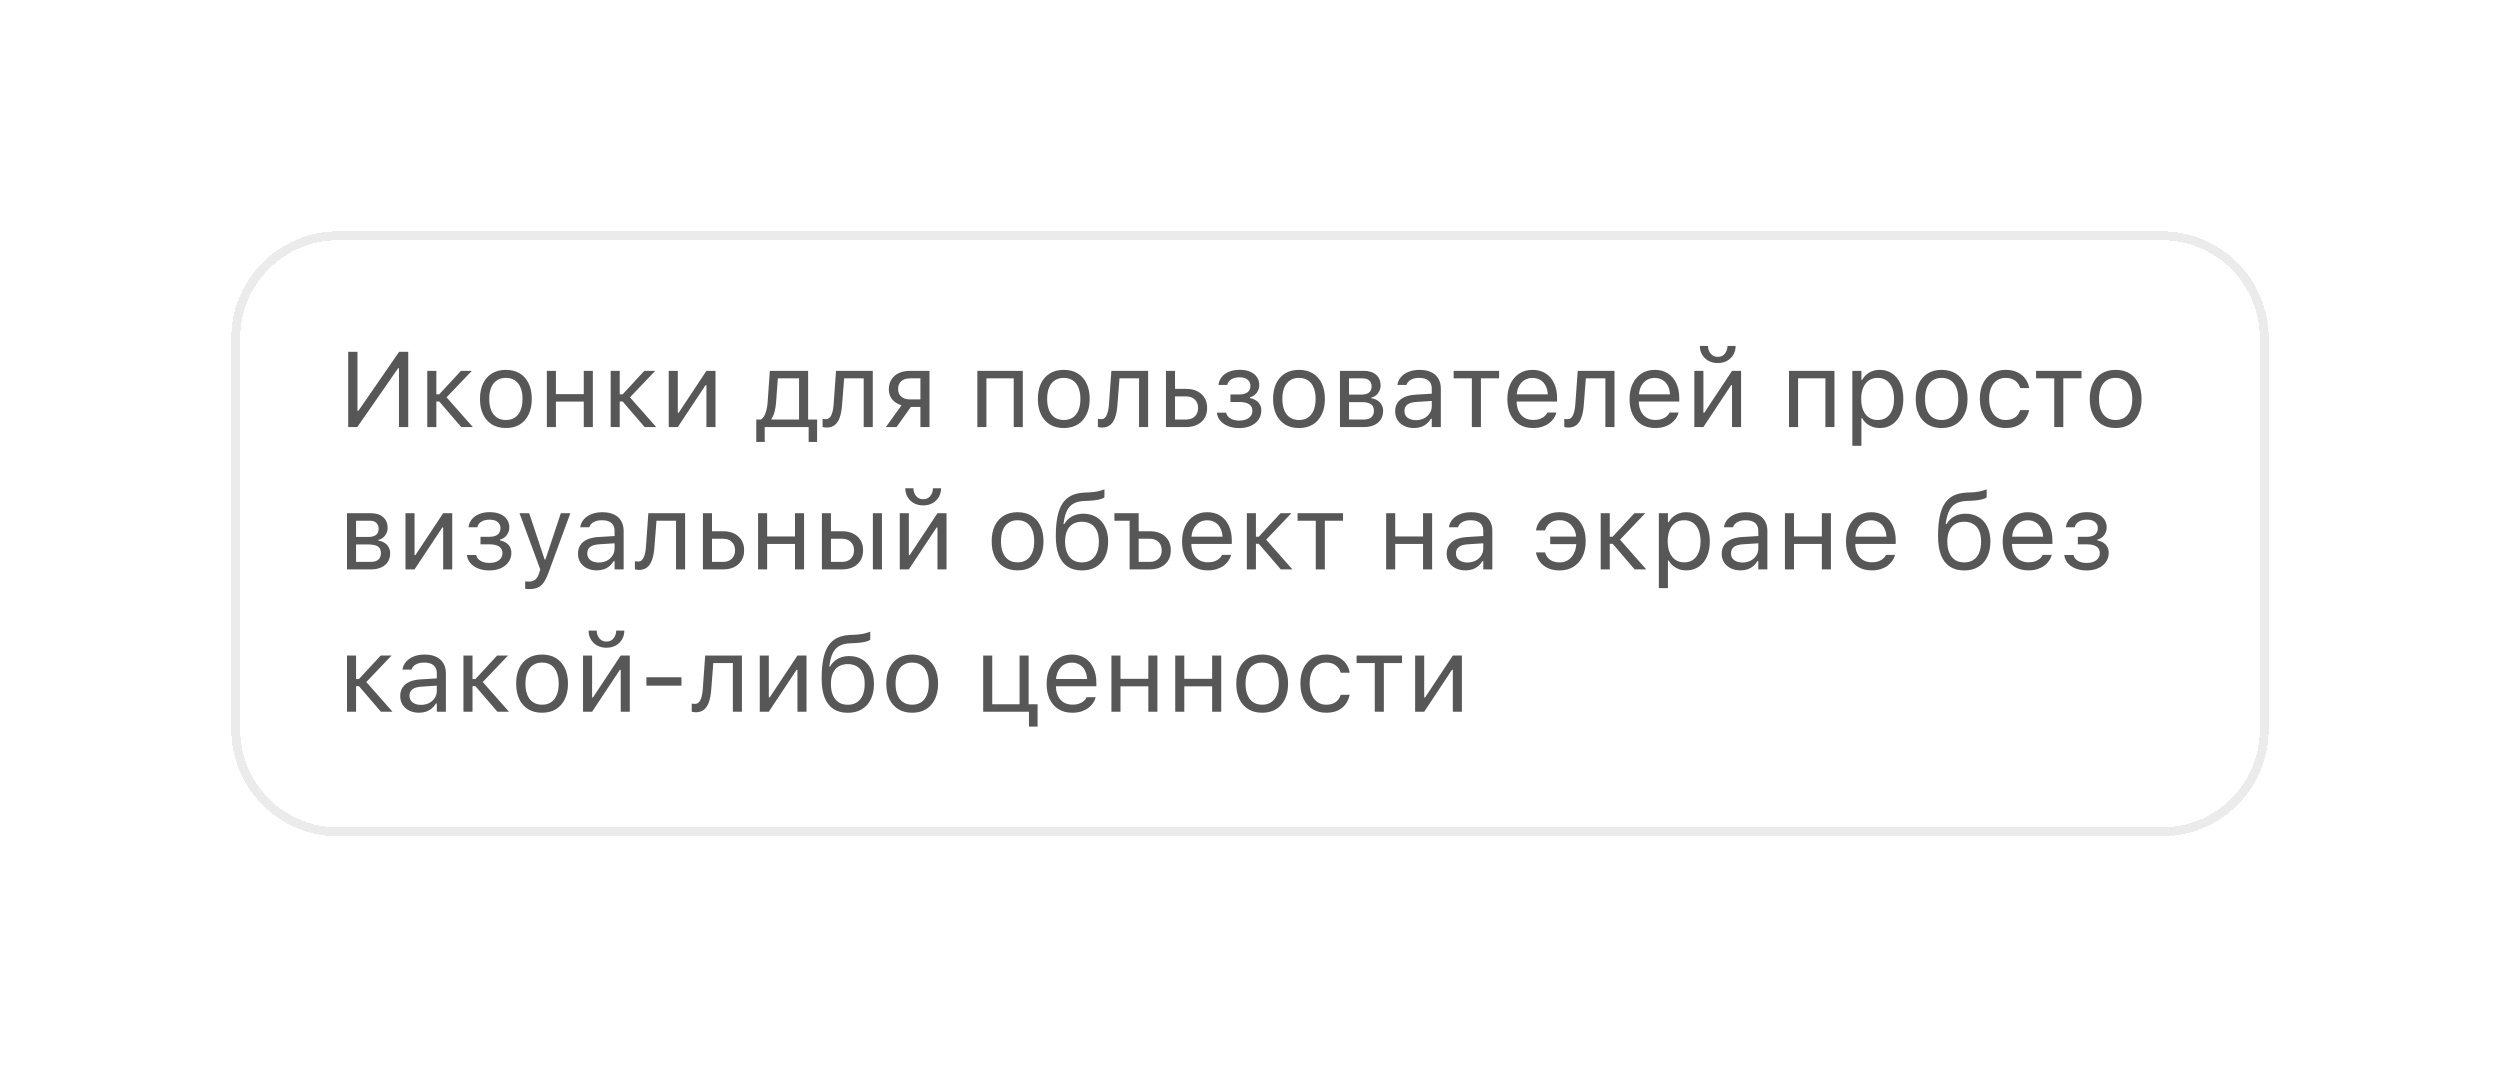 <?xml version="1.0" encoding="UTF-8"?> <svg xmlns="http://www.w3.org/2000/svg" width="281" height="120" viewBox="0 0 281 120" fill="none"><g filter="url(#filter0_d_1366_13874)"><path d="M26 34C26 27.373 31.373 22 38 22H243C249.627 22 255 27.373 255 34V78C255 84.627 249.627 90 243 90H38C31.373 90 26 84.627 26 78V34Z" fill="white" shape-rendering="crispEdges"></path><path d="M38 22.5H243C249.351 22.5 254.5 27.649 254.5 34V78C254.5 84.351 249.351 89.5 243 89.5H38C31.649 89.5 26.5 84.351 26.5 78V34C26.5 27.649 31.649 22.5 38 22.5Z" stroke="#EBEBEB" shape-rendering="crispEdges"></path><path d="M39.137 44V35.545H40.18V42.184H40.719L40.022 42.553L44.861 35.545H45.887V44H44.844V37.385H44.305L45.008 37.016L40.162 44H39.137ZM49.367 41.123H49.045V44H48.025V37.684H49.045V40.326H49.367L51.81 37.684H53.035L50.111 40.748V40.566L53.147 44H51.84L49.367 41.123ZM56.861 44.111C56.264 44.111 55.746 43.98 55.309 43.719C54.875 43.453 54.539 43.076 54.301 42.588C54.066 42.1 53.949 41.52 53.949 40.848V40.836C53.949 40.16 54.066 39.578 54.301 39.09C54.539 38.602 54.875 38.227 55.309 37.965C55.746 37.703 56.264 37.572 56.861 37.572C57.463 37.572 57.98 37.703 58.414 37.965C58.848 38.227 59.182 38.602 59.416 39.09C59.654 39.578 59.773 40.16 59.773 40.836V40.848C59.773 41.52 59.654 42.1 59.416 42.588C59.182 43.076 58.848 43.453 58.414 43.719C57.98 43.98 57.463 44.111 56.861 44.111ZM56.861 43.209C57.26 43.209 57.598 43.115 57.875 42.928C58.152 42.74 58.363 42.471 58.508 42.119C58.656 41.768 58.73 41.344 58.73 40.848V40.836C58.73 40.336 58.656 39.91 58.508 39.559C58.363 39.207 58.152 38.94 57.875 38.756C57.598 38.568 57.26 38.475 56.861 38.475C56.463 38.475 56.125 38.568 55.848 38.756C55.57 38.94 55.357 39.207 55.209 39.559C55.065 39.91 54.992 40.336 54.992 40.836V40.848C54.992 41.344 55.065 41.768 55.209 42.119C55.357 42.471 55.57 42.74 55.848 42.928C56.125 43.115 56.463 43.209 56.861 43.209ZM65.615 44V41.141H62.486V44H61.467V37.684H62.486V40.297H65.615V37.684H66.635V44H65.615ZM69.981 41.123H69.658V44H68.639V37.684H69.658V40.326H69.981L72.424 37.684H73.648L70.725 40.748V40.566L73.76 44H72.453L69.981 41.123ZM75.166 44V37.684H76.186V42.395H76.725L76.033 42.77L79.402 37.684H80.422V44H79.402V39.289H78.863L79.555 38.914L76.186 44H75.166ZM85.953 45.67H85.004V43.156H85.531C85.762 43.004 85.938 42.748 86.059 42.389C86.18 42.025 86.254 41.631 86.281 41.205L86.527 37.684H90.834V43.156H91.842V45.67H90.893V44H85.953V45.67ZM89.814 43.156V38.527H87.43L87.231 41.228C87.203 41.611 87.147 41.965 87.061 42.289C86.975 42.609 86.857 42.867 86.709 43.062V43.156H89.814ZM94.648 41.527C94.606 42.105 94.514 42.582 94.373 42.957C94.236 43.332 94.047 43.609 93.805 43.789C93.566 43.969 93.272 44.059 92.92 44.059C92.811 44.059 92.717 44.051 92.639 44.035C92.561 44.023 92.5 44.01 92.457 43.994V43.074C92.484 43.082 92.533 43.092 92.603 43.103C92.674 43.111 92.746 43.115 92.82 43.115C93.016 43.115 93.174 43.041 93.295 42.893C93.416 42.744 93.508 42.545 93.57 42.295C93.637 42.041 93.68 41.758 93.699 41.445L93.969 37.684H98.1V44H97.08V38.527H94.883L94.648 41.527ZM103.455 44V41.738H102.383L100.771 44H99.57L101.334 41.551C100.889 41.426 100.539 41.207 100.285 40.895C100.031 40.582 99.904 40.211 99.904 39.781V39.77C99.904 39.336 100.002 38.965 100.197 38.656C100.393 38.344 100.668 38.103 101.023 37.935C101.379 37.768 101.797 37.684 102.277 37.684H104.475V44H103.455ZM102.277 40.895H103.455V38.527H102.277C101.863 38.527 101.537 38.635 101.299 38.85C101.064 39.065 100.947 39.363 100.947 39.746V39.758C100.947 40.09 101.064 40.363 101.299 40.578C101.537 40.789 101.863 40.895 102.277 40.895ZM109.854 44V37.684H114.963V44H113.943V38.527H110.873V44H109.854ZM119.568 44.111C118.971 44.111 118.453 43.98 118.016 43.719C117.582 43.453 117.246 43.076 117.008 42.588C116.773 42.1 116.656 41.52 116.656 40.848V40.836C116.656 40.16 116.773 39.578 117.008 39.09C117.246 38.602 117.582 38.227 118.016 37.965C118.453 37.703 118.971 37.572 119.568 37.572C120.17 37.572 120.688 37.703 121.121 37.965C121.555 38.227 121.889 38.602 122.123 39.09C122.361 39.578 122.48 40.16 122.48 40.836V40.848C122.48 41.52 122.361 42.1 122.123 42.588C121.889 43.076 121.555 43.453 121.121 43.719C120.688 43.98 120.17 44.111 119.568 44.111ZM119.568 43.209C119.967 43.209 120.305 43.115 120.582 42.928C120.859 42.74 121.07 42.471 121.215 42.119C121.363 41.768 121.438 41.344 121.438 40.848V40.836C121.438 40.336 121.363 39.91 121.215 39.559C121.07 39.207 120.859 38.94 120.582 38.756C120.305 38.568 119.967 38.475 119.568 38.475C119.17 38.475 118.832 38.568 118.555 38.756C118.277 38.94 118.064 39.207 117.916 39.559C117.771 39.91 117.699 40.336 117.699 40.836V40.848C117.699 41.344 117.771 41.768 117.916 42.119C118.064 42.471 118.277 42.74 118.555 42.928C118.832 43.115 119.17 43.209 119.568 43.209ZM125.598 41.527C125.555 42.105 125.463 42.582 125.322 42.957C125.186 43.332 124.996 43.609 124.754 43.789C124.516 43.969 124.221 44.059 123.869 44.059C123.76 44.059 123.666 44.051 123.588 44.035C123.51 44.023 123.449 44.01 123.406 43.994V43.074C123.434 43.082 123.482 43.092 123.553 43.103C123.623 43.111 123.695 43.115 123.77 43.115C123.965 43.115 124.123 43.041 124.244 42.893C124.365 42.744 124.457 42.545 124.52 42.295C124.586 42.041 124.629 41.758 124.648 41.445L124.918 37.684H129.049V44H128.029V38.527H125.832L125.598 41.527ZM131.053 44V37.684H132.072V39.711H133.309C134.031 39.711 134.607 39.904 135.037 40.291C135.467 40.678 135.682 41.197 135.682 41.85V41.861C135.682 42.514 135.467 43.033 135.037 43.42C134.607 43.807 134.031 44 133.309 44H131.053ZM133.309 40.555H132.072V43.156H133.309C133.727 43.156 134.057 43.039 134.299 42.805C134.541 42.566 134.662 42.252 134.662 41.861V41.85C134.662 41.455 134.539 41.141 134.293 40.906C134.051 40.672 133.723 40.555 133.309 40.555ZM139.285 44.117C138.836 44.117 138.43 44.047 138.066 43.906C137.707 43.766 137.414 43.57 137.188 43.32C136.961 43.066 136.826 42.77 136.783 42.43L136.777 42.383H137.814L137.826 42.43C137.893 42.688 138.057 42.893 138.318 43.045C138.58 43.197 138.902 43.273 139.285 43.273C139.75 43.273 140.113 43.172 140.375 42.969C140.637 42.766 140.768 42.508 140.768 42.195V42.184C140.768 41.84 140.641 41.588 140.387 41.428C140.137 41.264 139.77 41.182 139.285 41.182H138.301V40.338H139.285C139.691 40.338 140.002 40.258 140.217 40.098C140.436 39.934 140.545 39.688 140.545 39.359V39.348C140.545 39.078 140.441 38.855 140.234 38.68C140.031 38.5 139.727 38.41 139.32 38.41C138.961 38.41 138.656 38.484 138.406 38.633C138.156 38.781 138.006 38.982 137.955 39.236L137.949 39.266H136.953L136.959 39.225C137.01 38.885 137.139 38.592 137.346 38.346C137.557 38.096 137.83 37.904 138.166 37.772C138.506 37.635 138.891 37.566 139.32 37.566C139.793 37.566 140.193 37.639 140.521 37.783C140.854 37.928 141.105 38.129 141.277 38.387C141.453 38.641 141.541 38.935 141.541 39.272V39.283C141.541 39.603 141.445 39.893 141.254 40.15C141.062 40.408 140.811 40.574 140.498 40.648V40.742C140.775 40.801 141.008 40.895 141.195 41.023C141.387 41.152 141.529 41.31 141.623 41.498C141.721 41.685 141.77 41.897 141.77 42.131V42.143C141.77 42.533 141.664 42.877 141.453 43.174C141.246 43.471 140.955 43.703 140.58 43.871C140.209 44.035 139.777 44.117 139.285 44.117ZM146.006 44.111C145.408 44.111 144.891 43.98 144.453 43.719C144.02 43.453 143.684 43.076 143.445 42.588C143.211 42.1 143.094 41.52 143.094 40.848V40.836C143.094 40.16 143.211 39.578 143.445 39.09C143.684 38.602 144.02 38.227 144.453 37.965C144.891 37.703 145.408 37.572 146.006 37.572C146.607 37.572 147.125 37.703 147.559 37.965C147.992 38.227 148.326 38.602 148.561 39.09C148.799 39.578 148.918 40.16 148.918 40.836V40.848C148.918 41.52 148.799 42.1 148.561 42.588C148.326 43.076 147.992 43.453 147.559 43.719C147.125 43.98 146.607 44.111 146.006 44.111ZM146.006 43.209C146.404 43.209 146.742 43.115 147.02 42.928C147.297 42.74 147.508 42.471 147.652 42.119C147.801 41.768 147.875 41.344 147.875 40.848V40.836C147.875 40.336 147.801 39.91 147.652 39.559C147.508 39.207 147.297 38.94 147.02 38.756C146.742 38.568 146.404 38.475 146.006 38.475C145.607 38.475 145.27 38.568 144.992 38.756C144.715 38.94 144.502 39.207 144.354 39.559C144.209 39.91 144.137 40.336 144.137 40.836V40.848C144.137 41.344 144.209 41.768 144.354 42.119C144.502 42.471 144.715 42.74 144.992 42.928C145.27 43.115 145.607 43.209 146.006 43.209ZM150.611 44V37.684H153.289C153.887 37.684 154.352 37.834 154.684 38.135C155.016 38.432 155.182 38.828 155.182 39.324V39.336C155.182 39.648 155.084 39.935 154.889 40.197C154.693 40.455 154.447 40.615 154.15 40.678V40.772C154.42 40.807 154.652 40.891 154.848 41.023C155.043 41.152 155.193 41.316 155.299 41.516C155.408 41.711 155.463 41.932 155.463 42.178V42.19C155.463 42.553 155.377 42.871 155.205 43.145C155.033 43.414 154.785 43.625 154.461 43.777C154.141 43.926 153.754 44 153.301 44H150.611ZM151.631 43.156H153.26C153.646 43.156 153.938 43.072 154.133 42.904C154.328 42.732 154.426 42.488 154.426 42.172V42.16C154.426 41.824 154.312 41.58 154.086 41.428C153.859 41.275 153.52 41.199 153.066 41.199H151.631V43.156ZM151.631 40.355H152.979C153.389 40.355 153.689 40.277 153.881 40.121C154.072 39.965 154.168 39.738 154.168 39.441V39.43C154.168 39.16 154.086 38.943 153.922 38.779C153.758 38.611 153.498 38.527 153.143 38.527H151.631V40.355ZM158.926 44.111C158.527 44.111 158.168 44.035 157.848 43.883C157.531 43.73 157.279 43.514 157.092 43.232C156.908 42.951 156.816 42.619 156.816 42.236V42.225C156.816 41.85 156.906 41.529 157.086 41.264C157.266 40.994 157.527 40.783 157.871 40.631C158.215 40.478 158.631 40.389 159.119 40.361L161.439 40.221V41.035L159.242 41.176C158.762 41.203 158.41 41.303 158.188 41.475C157.969 41.647 157.859 41.889 157.859 42.201V42.213C157.859 42.533 157.98 42.783 158.223 42.963C158.465 43.139 158.77 43.227 159.137 43.227C159.484 43.227 159.793 43.158 160.062 43.022C160.332 42.881 160.543 42.691 160.695 42.453C160.852 42.215 160.93 41.945 160.93 41.645V39.676C160.93 39.285 160.811 38.988 160.572 38.785C160.338 38.578 159.984 38.475 159.512 38.475C159.133 38.475 158.822 38.543 158.58 38.68C158.338 38.812 158.176 39.002 158.094 39.248L158.088 39.266H157.068L157.074 39.23C157.129 38.898 157.266 38.609 157.484 38.363C157.707 38.113 157.994 37.92 158.346 37.783C158.697 37.643 159.098 37.572 159.547 37.572C160.062 37.572 160.498 37.656 160.854 37.824C161.213 37.992 161.484 38.234 161.668 38.551C161.855 38.863 161.949 39.238 161.949 39.676V44H160.93V43.068H160.836C160.703 43.291 160.541 43.48 160.35 43.637C160.162 43.793 159.949 43.912 159.711 43.994C159.473 44.072 159.211 44.111 158.926 44.111ZM168.5 37.684V38.527H166.455V44H165.436V38.527H163.391V37.684H168.5ZM172.32 44.111C171.719 44.111 171.201 43.978 170.768 43.713C170.338 43.447 170.006 43.072 169.771 42.588C169.541 42.1 169.426 41.525 169.426 40.865V40.859C169.426 40.207 169.541 39.635 169.771 39.143C170.006 38.65 170.336 38.266 170.762 37.988C171.188 37.711 171.686 37.572 172.256 37.572C172.83 37.572 173.322 37.705 173.732 37.971C174.146 38.236 174.463 38.607 174.682 39.084C174.904 39.557 175.016 40.107 175.016 40.736V41.135H169.953V40.32H174.494L173.99 41.065V40.66C173.99 40.164 173.916 39.756 173.768 39.435C173.619 39.115 173.414 38.877 173.152 38.721C172.891 38.56 172.59 38.48 172.25 38.48C171.91 38.48 171.605 38.565 171.336 38.732C171.07 38.897 170.859 39.141 170.703 39.465C170.547 39.789 170.469 40.188 170.469 40.66V41.065C170.469 41.514 170.545 41.898 170.697 42.219C170.85 42.535 171.066 42.779 171.348 42.951C171.629 43.119 171.961 43.203 172.344 43.203C172.629 43.203 172.877 43.164 173.088 43.086C173.299 43.008 173.473 42.908 173.609 42.787C173.746 42.666 173.842 42.543 173.896 42.418L173.92 42.365H174.939L174.928 42.412C174.873 42.627 174.775 42.836 174.635 43.039C174.498 43.238 174.32 43.42 174.102 43.584C173.883 43.744 173.623 43.873 173.322 43.971C173.025 44.065 172.691 44.111 172.32 44.111ZM178.016 41.527C177.973 42.105 177.881 42.582 177.74 42.957C177.604 43.332 177.414 43.609 177.172 43.789C176.934 43.969 176.639 44.059 176.287 44.059C176.178 44.059 176.084 44.051 176.006 44.035C175.928 44.023 175.867 44.01 175.824 43.994V43.074C175.852 43.082 175.9 43.092 175.971 43.103C176.041 43.111 176.113 43.115 176.188 43.115C176.383 43.115 176.541 43.041 176.662 42.893C176.783 42.744 176.875 42.545 176.938 42.295C177.004 42.041 177.047 41.758 177.066 41.445L177.336 37.684H181.467V44H180.447V38.527H178.25L178.016 41.527ZM186.055 44.111C185.453 44.111 184.936 43.978 184.502 43.713C184.072 43.447 183.74 43.072 183.506 42.588C183.275 42.1 183.16 41.525 183.16 40.865V40.859C183.16 40.207 183.275 39.635 183.506 39.143C183.74 38.65 184.07 38.266 184.496 37.988C184.922 37.711 185.42 37.572 185.99 37.572C186.564 37.572 187.057 37.705 187.467 37.971C187.881 38.236 188.197 38.607 188.416 39.084C188.639 39.557 188.75 40.107 188.75 40.736V41.135H183.688V40.32H188.229L187.725 41.065V40.66C187.725 40.164 187.65 39.756 187.502 39.435C187.354 39.115 187.148 38.877 186.887 38.721C186.625 38.56 186.324 38.48 185.984 38.48C185.645 38.48 185.34 38.565 185.07 38.732C184.805 38.897 184.594 39.141 184.438 39.465C184.281 39.789 184.203 40.188 184.203 40.66V41.065C184.203 41.514 184.279 41.898 184.432 42.219C184.584 42.535 184.801 42.779 185.082 42.951C185.363 43.119 185.695 43.203 186.078 43.203C186.363 43.203 186.611 43.164 186.822 43.086C187.033 43.008 187.207 42.908 187.344 42.787C187.48 42.666 187.576 42.543 187.631 42.418L187.654 42.365H188.674L188.662 42.412C188.607 42.627 188.51 42.836 188.369 43.039C188.232 43.238 188.055 43.42 187.836 43.584C187.617 43.744 187.357 43.873 187.057 43.971C186.76 44.065 186.426 44.111 186.055 44.111ZM190.443 44V37.684H191.463V42.395H192.002L191.311 42.77L194.68 37.684H195.699V44H194.68V39.289H194.141L194.832 38.914L191.463 44H190.443ZM193.074 36.805C192.672 36.805 192.32 36.721 192.02 36.553C191.719 36.381 191.484 36.15 191.316 35.861C191.148 35.572 191.064 35.246 191.064 34.883H191.979C191.979 35.203 192.076 35.488 192.271 35.738C192.467 35.988 192.734 36.113 193.074 36.113C193.422 36.113 193.691 35.988 193.883 35.738C194.074 35.488 194.17 35.203 194.17 34.883H195.084C195.084 35.246 195 35.572 194.832 35.861C194.664 36.15 194.43 36.381 194.129 36.553C193.828 36.721 193.477 36.805 193.074 36.805ZM201.084 44V37.684H206.193V44H205.174V38.527H202.104V44H201.084ZM208.203 46.109V37.684H209.223V38.691H209.316C209.445 38.457 209.607 38.258 209.803 38.094C209.998 37.926 210.221 37.797 210.471 37.707C210.721 37.617 210.992 37.572 211.285 37.572C211.82 37.572 212.285 37.709 212.68 37.982C213.078 38.252 213.387 38.631 213.605 39.119C213.824 39.607 213.934 40.18 213.934 40.836V40.848C213.934 41.508 213.824 42.082 213.605 42.57C213.387 43.059 213.078 43.438 212.68 43.707C212.285 43.977 211.82 44.111 211.285 44.111C210.996 44.111 210.723 44.066 210.465 43.977C210.211 43.883 209.984 43.754 209.785 43.59C209.59 43.426 209.434 43.23 209.316 43.004H209.223V46.109H208.203ZM211.051 43.209C211.438 43.209 211.768 43.115 212.041 42.928C212.314 42.736 212.523 42.465 212.668 42.113C212.816 41.758 212.891 41.336 212.891 40.848V40.836C212.891 40.344 212.816 39.922 212.668 39.57C212.523 39.219 212.314 38.949 212.041 38.762C211.768 38.57 211.438 38.475 211.051 38.475C210.668 38.475 210.338 38.57 210.061 38.762C209.783 38.953 209.57 39.225 209.422 39.576C209.273 39.928 209.199 40.348 209.199 40.836V40.848C209.199 41.332 209.273 41.752 209.422 42.107C209.57 42.459 209.783 42.73 210.061 42.922C210.338 43.113 210.668 43.209 211.051 43.209ZM218.24 44.111C217.643 44.111 217.125 43.98 216.688 43.719C216.254 43.453 215.918 43.076 215.68 42.588C215.445 42.1 215.328 41.52 215.328 40.848V40.836C215.328 40.16 215.445 39.578 215.68 39.09C215.918 38.602 216.254 38.227 216.688 37.965C217.125 37.703 217.643 37.572 218.24 37.572C218.842 37.572 219.359 37.703 219.793 37.965C220.227 38.227 220.561 38.602 220.795 39.09C221.033 39.578 221.152 40.16 221.152 40.836V40.848C221.152 41.52 221.033 42.1 220.795 42.588C220.561 43.076 220.227 43.453 219.793 43.719C219.359 43.98 218.842 44.111 218.24 44.111ZM218.24 43.209C218.639 43.209 218.977 43.115 219.254 42.928C219.531 42.74 219.742 42.471 219.887 42.119C220.035 41.768 220.109 41.344 220.109 40.848V40.836C220.109 40.336 220.035 39.91 219.887 39.559C219.742 39.207 219.531 38.94 219.254 38.756C218.977 38.568 218.639 38.475 218.24 38.475C217.842 38.475 217.504 38.568 217.227 38.756C216.949 38.94 216.736 39.207 216.588 39.559C216.443 39.91 216.371 40.336 216.371 40.836V40.848C216.371 41.344 216.443 41.768 216.588 42.119C216.736 42.471 216.949 42.74 217.227 42.928C217.504 43.115 217.842 43.209 218.24 43.209ZM225.436 44.111C224.846 44.111 224.334 43.977 223.9 43.707C223.467 43.438 223.131 43.057 222.893 42.565C222.654 42.072 222.535 41.492 222.535 40.824V40.812C222.535 40.156 222.652 39.586 222.887 39.102C223.125 38.617 223.461 38.242 223.895 37.977C224.328 37.707 224.84 37.572 225.43 37.572C225.941 37.572 226.383 37.662 226.754 37.842C227.125 38.022 227.422 38.264 227.645 38.568C227.867 38.869 228.01 39.207 228.072 39.582L228.078 39.617H227.064L227.059 39.6C226.98 39.287 226.803 39.022 226.525 38.803C226.248 38.584 225.883 38.475 225.43 38.475C225.051 38.475 224.723 38.57 224.445 38.762C224.168 38.953 223.953 39.225 223.801 39.576C223.652 39.924 223.578 40.336 223.578 40.812V40.824C223.578 41.309 223.654 41.73 223.807 42.09C223.959 42.445 224.174 42.721 224.451 42.916C224.729 43.111 225.055 43.209 225.43 43.209C225.855 43.209 226.203 43.117 226.473 42.934C226.742 42.75 226.936 42.482 227.053 42.131L227.064 42.096L228.072 42.09L228.061 42.154C227.975 42.533 227.822 42.871 227.604 43.168C227.385 43.461 227.096 43.691 226.736 43.859C226.377 44.027 225.943 44.111 225.436 44.111ZM233.961 37.684V38.527H231.916V44H230.896V38.527H228.852V37.684H233.961ZM237.799 44.111C237.201 44.111 236.684 43.98 236.246 43.719C235.812 43.453 235.477 43.076 235.238 42.588C235.004 42.1 234.887 41.52 234.887 40.848V40.836C234.887 40.16 235.004 39.578 235.238 39.09C235.477 38.602 235.812 38.227 236.246 37.965C236.684 37.703 237.201 37.572 237.799 37.572C238.4 37.572 238.918 37.703 239.352 37.965C239.785 38.227 240.119 38.602 240.354 39.09C240.592 39.578 240.711 40.16 240.711 40.836V40.848C240.711 41.52 240.592 42.1 240.354 42.588C240.119 43.076 239.785 43.453 239.352 43.719C238.918 43.98 238.4 44.111 237.799 44.111ZM237.799 43.209C238.197 43.209 238.535 43.115 238.812 42.928C239.09 42.74 239.301 42.471 239.445 42.119C239.594 41.768 239.668 41.344 239.668 40.848V40.836C239.668 40.336 239.594 39.91 239.445 39.559C239.301 39.207 239.09 38.94 238.812 38.756C238.535 38.568 238.197 38.475 237.799 38.475C237.4 38.475 237.062 38.568 236.785 38.756C236.508 38.94 236.295 39.207 236.146 39.559C236.002 39.91 235.93 40.336 235.93 40.836V40.848C235.93 41.344 236.002 41.768 236.146 42.119C236.295 42.471 236.508 42.74 236.785 42.928C237.062 43.115 237.4 43.209 237.799 43.209ZM39.002 60V53.684H41.68C42.277 53.684 42.742 53.834 43.074 54.135C43.406 54.432 43.572 54.828 43.572 55.324V55.336C43.572 55.648 43.475 55.935 43.279 56.197C43.084 56.455 42.838 56.615 42.541 56.678V56.772C42.81 56.807 43.043 56.891 43.238 57.023C43.434 57.152 43.584 57.316 43.69 57.516C43.799 57.711 43.853 57.932 43.853 58.178V58.19C43.853 58.553 43.768 58.871 43.596 59.145C43.424 59.414 43.176 59.625 42.852 59.777C42.531 59.926 42.145 60 41.691 60H39.002ZM40.022 59.156H41.65C42.037 59.156 42.328 59.072 42.523 58.904C42.719 58.732 42.816 58.488 42.816 58.172V58.16C42.816 57.824 42.703 57.58 42.477 57.428C42.25 57.275 41.91 57.199 41.457 57.199H40.022V59.156ZM40.022 56.355H41.369C41.779 56.355 42.08 56.277 42.272 56.121C42.463 55.965 42.559 55.738 42.559 55.441V55.43C42.559 55.16 42.477 54.943 42.312 54.779C42.148 54.611 41.889 54.527 41.533 54.527H40.022V56.355ZM45.576 60V53.684H46.596V58.395H47.135L46.443 58.77L49.812 53.684H50.832V60H49.812V55.289H49.273L49.965 54.914L46.596 60H45.576ZM54.992 60.117C54.543 60.117 54.137 60.047 53.773 59.906C53.414 59.766 53.121 59.57 52.895 59.32C52.668 59.066 52.533 58.77 52.49 58.43L52.484 58.383H53.522L53.533 58.43C53.6 58.688 53.764 58.893 54.025 59.045C54.287 59.197 54.609 59.273 54.992 59.273C55.457 59.273 55.82 59.172 56.082 58.969C56.344 58.766 56.475 58.508 56.475 58.195V58.184C56.475 57.84 56.348 57.588 56.094 57.428C55.844 57.264 55.477 57.182 54.992 57.182H54.008V56.338H54.992C55.398 56.338 55.709 56.258 55.924 56.098C56.143 55.934 56.252 55.688 56.252 55.359V55.348C56.252 55.078 56.148 54.855 55.941 54.68C55.738 54.5 55.434 54.41 55.027 54.41C54.668 54.41 54.363 54.484 54.113 54.633C53.863 54.781 53.713 54.982 53.662 55.236L53.656 55.266H52.66L52.666 55.225C52.717 54.885 52.846 54.592 53.053 54.346C53.264 54.096 53.537 53.904 53.873 53.772C54.213 53.635 54.598 53.566 55.027 53.566C55.5 53.566 55.9 53.639 56.228 53.783C56.56 53.928 56.812 54.129 56.984 54.387C57.16 54.641 57.248 54.935 57.248 55.272V55.283C57.248 55.603 57.152 55.893 56.961 56.15C56.77 56.408 56.518 56.574 56.205 56.648V56.742C56.482 56.801 56.715 56.895 56.902 57.023C57.094 57.152 57.236 57.31 57.33 57.498C57.428 57.685 57.477 57.897 57.477 58.131V58.143C57.477 58.533 57.371 58.877 57.16 59.174C56.953 59.471 56.662 59.703 56.287 59.871C55.916 60.035 55.484 60.117 54.992 60.117ZM59.48 62.215C59.414 62.215 59.34 62.211 59.258 62.203C59.176 62.199 59.1 62.191 59.029 62.18V61.342C59.092 61.353 59.16 61.361 59.234 61.365C59.309 61.369 59.381 61.371 59.451 61.371C59.74 61.371 59.977 61.297 60.16 61.148C60.348 61 60.498 60.744 60.611 60.381L60.728 60.006L58.391 53.684H59.48L61.426 59.52L61.022 58.881H61.502L61.098 59.52L63.037 53.684H64.109L61.643 60.387C61.471 60.859 61.289 61.228 61.098 61.494C60.906 61.76 60.682 61.945 60.424 62.051C60.17 62.16 59.855 62.215 59.48 62.215ZM67.074 60.111C66.676 60.111 66.316 60.035 65.996 59.883C65.68 59.73 65.428 59.514 65.24 59.232C65.057 58.951 64.965 58.619 64.965 58.236V58.225C64.965 57.85 65.055 57.529 65.234 57.264C65.414 56.994 65.676 56.783 66.019 56.631C66.363 56.478 66.779 56.389 67.268 56.361L69.588 56.221V57.035L67.391 57.176C66.91 57.203 66.559 57.303 66.336 57.475C66.117 57.647 66.008 57.889 66.008 58.201V58.213C66.008 58.533 66.129 58.783 66.371 58.963C66.613 59.139 66.918 59.227 67.285 59.227C67.633 59.227 67.941 59.158 68.211 59.022C68.481 58.881 68.691 58.691 68.844 58.453C69 58.215 69.078 57.945 69.078 57.645V55.676C69.078 55.285 68.959 54.988 68.721 54.785C68.486 54.578 68.133 54.475 67.66 54.475C67.281 54.475 66.971 54.543 66.728 54.68C66.486 54.812 66.324 55.002 66.242 55.248L66.236 55.266H65.217L65.223 55.23C65.277 54.898 65.414 54.609 65.633 54.363C65.856 54.113 66.143 53.92 66.494 53.783C66.846 53.643 67.246 53.572 67.695 53.572C68.211 53.572 68.647 53.656 69.002 53.824C69.361 53.992 69.633 54.234 69.816 54.551C70.004 54.863 70.098 55.238 70.098 55.676V60H69.078V59.068H68.984C68.852 59.291 68.689 59.48 68.498 59.637C68.311 59.793 68.098 59.912 67.859 59.994C67.621 60.072 67.359 60.111 67.074 60.111ZM73.555 57.527C73.512 58.105 73.42 58.582 73.279 58.957C73.143 59.332 72.953 59.609 72.711 59.789C72.473 59.969 72.178 60.059 71.826 60.059C71.717 60.059 71.623 60.051 71.545 60.035C71.467 60.023 71.406 60.01 71.363 59.994V59.074C71.391 59.082 71.439 59.092 71.51 59.103C71.58 59.111 71.652 59.115 71.727 59.115C71.922 59.115 72.08 59.041 72.201 58.893C72.322 58.744 72.414 58.545 72.477 58.295C72.543 58.041 72.586 57.758 72.606 57.445L72.875 53.684H77.006V60H75.986V54.527H73.789L73.555 57.527ZM79.01 60V53.684H80.029V55.711H81.266C81.988 55.711 82.564 55.904 82.994 56.291C83.424 56.678 83.639 57.197 83.639 57.85V57.861C83.639 58.514 83.424 59.033 82.994 59.42C82.564 59.807 81.988 60 81.266 60H79.01ZM81.266 56.555H80.029V59.156H81.266C81.684 59.156 82.014 59.039 82.256 58.805C82.498 58.566 82.619 58.252 82.619 57.861V57.85C82.619 57.455 82.496 57.141 82.25 56.906C82.008 56.672 81.68 56.555 81.266 56.555ZM89.357 60V57.141H86.228V60H85.209V53.684H86.228V56.297H89.357V53.684H90.377V60H89.357ZM92.381 60V53.684H93.4V55.711H94.637C95.359 55.711 95.936 55.904 96.365 56.291C96.795 56.678 97.01 57.197 97.01 57.85V57.861C97.01 58.514 96.795 59.033 96.365 59.42C95.936 59.807 95.359 60 94.637 60H92.381ZM94.637 56.555H93.4V59.156H94.637C95.055 59.156 95.385 59.039 95.627 58.805C95.869 58.566 95.99 58.252 95.99 57.861V57.85C95.99 57.455 95.867 57.141 95.621 56.906C95.379 56.672 95.051 56.555 94.637 56.555ZM98.111 60V53.684H99.131V60H98.111ZM101.135 60V53.684H102.154V58.395H102.693L102.002 58.77L105.371 53.684H106.391V60H105.371V55.289H104.832L105.523 54.914L102.154 60H101.135ZM103.766 52.805C103.363 52.805 103.012 52.721 102.711 52.553C102.41 52.381 102.176 52.15 102.008 51.861C101.84 51.572 101.756 51.246 101.756 50.883H102.67C102.67 51.203 102.768 51.488 102.963 51.738C103.158 51.988 103.426 52.113 103.766 52.113C104.113 52.113 104.383 51.988 104.574 51.738C104.766 51.488 104.861 51.203 104.861 50.883H105.775C105.775 51.246 105.691 51.572 105.523 51.861C105.355 52.15 105.121 52.381 104.82 52.553C104.52 52.721 104.168 52.805 103.766 52.805ZM114.377 60.111C113.779 60.111 113.262 59.98 112.824 59.719C112.391 59.453 112.055 59.076 111.816 58.588C111.582 58.1 111.465 57.52 111.465 56.848V56.836C111.465 56.16 111.582 55.578 111.816 55.09C112.055 54.602 112.391 54.227 112.824 53.965C113.262 53.703 113.779 53.572 114.377 53.572C114.979 53.572 115.496 53.703 115.93 53.965C116.363 54.227 116.697 54.602 116.932 55.09C117.17 55.578 117.289 56.16 117.289 56.836V56.848C117.289 57.52 117.17 58.1 116.932 58.588C116.697 59.076 116.363 59.453 115.93 59.719C115.496 59.98 114.979 60.111 114.377 60.111ZM114.377 59.209C114.775 59.209 115.113 59.115 115.391 58.928C115.668 58.74 115.879 58.471 116.023 58.119C116.172 57.768 116.246 57.344 116.246 56.848V56.836C116.246 56.336 116.172 55.91 116.023 55.559C115.879 55.207 115.668 54.94 115.391 54.756C115.113 54.568 114.775 54.475 114.377 54.475C113.979 54.475 113.641 54.568 113.363 54.756C113.086 54.94 112.873 55.207 112.725 55.559C112.58 55.91 112.508 56.336 112.508 56.836V56.848C112.508 57.344 112.58 57.768 112.725 58.119C112.873 58.471 113.086 58.74 113.363 58.928C113.641 59.115 113.979 59.209 114.377 59.209ZM121.613 60.117C120.969 60.117 120.428 59.973 119.99 59.684C119.553 59.391 119.223 58.959 119 58.389C118.781 57.818 118.672 57.111 118.672 56.268V56.256C118.672 55.416 118.732 54.695 118.854 54.094C118.975 53.488 119.162 52.99 119.416 52.6C119.674 52.205 120.004 51.908 120.406 51.709C120.812 51.51 121.297 51.397 121.859 51.369L122.492 51.34C122.746 51.328 123.016 51.297 123.301 51.246C123.586 51.191 123.865 51.109 124.139 51V51.902C124.041 51.996 123.842 52.078 123.541 52.148C123.24 52.215 122.906 52.258 122.539 52.277L121.895 52.307C121.406 52.326 121.002 52.422 120.682 52.594C120.365 52.766 120.117 53.029 119.938 53.385C119.758 53.74 119.629 54.205 119.551 54.779L119.533 54.908H119.627C119.771 54.654 119.949 54.441 120.16 54.27C120.371 54.098 120.611 53.967 120.881 53.877C121.154 53.787 121.449 53.742 121.766 53.742C122.332 53.742 122.824 53.871 123.242 54.129C123.66 54.383 123.982 54.742 124.209 55.207C124.439 55.672 124.555 56.223 124.555 56.859V56.871C124.555 57.539 124.436 58.117 124.197 58.605C123.963 59.09 123.625 59.463 123.184 59.725C122.746 59.986 122.223 60.117 121.613 60.117ZM121.613 59.215C122.016 59.215 122.357 59.123 122.639 58.94C122.924 58.752 123.141 58.484 123.289 58.137C123.438 57.785 123.512 57.363 123.512 56.871V56.859C123.512 56.387 123.438 55.986 123.289 55.658C123.141 55.33 122.924 55.08 122.639 54.908C122.357 54.732 122.016 54.645 121.613 54.645C121.211 54.645 120.867 54.732 120.582 54.908C120.301 55.08 120.086 55.33 119.938 55.658C119.789 55.986 119.715 56.387 119.715 56.859V56.871C119.715 57.363 119.789 57.785 119.938 58.137C120.086 58.484 120.301 58.752 120.582 58.94C120.867 59.123 121.211 59.215 121.613 59.215ZM126.969 60V54.527H125.258V53.684H127.988V55.711H129.225C129.947 55.711 130.523 55.904 130.953 56.291C131.383 56.678 131.598 57.197 131.598 57.85V57.861C131.598 58.514 131.383 59.033 130.953 59.42C130.523 59.807 129.947 60 129.225 60H126.969ZM129.225 56.555H127.988V59.156H129.225C129.643 59.156 129.973 59.039 130.215 58.805C130.457 58.566 130.578 58.252 130.578 57.861V57.85C130.578 57.455 130.455 57.141 130.209 56.906C129.967 56.672 129.639 56.555 129.225 56.555ZM135.758 60.111C135.156 60.111 134.639 59.978 134.205 59.713C133.775 59.447 133.443 59.072 133.209 58.588C132.979 58.1 132.863 57.525 132.863 56.865V56.859C132.863 56.207 132.979 55.635 133.209 55.143C133.443 54.65 133.773 54.266 134.199 53.988C134.625 53.711 135.123 53.572 135.693 53.572C136.268 53.572 136.76 53.705 137.17 53.971C137.584 54.236 137.9 54.607 138.119 55.084C138.342 55.557 138.453 56.107 138.453 56.736V57.135H133.391V56.32H137.932L137.428 57.065V56.66C137.428 56.164 137.354 55.756 137.205 55.435C137.057 55.115 136.852 54.877 136.59 54.721C136.328 54.56 136.027 54.48 135.688 54.48C135.348 54.48 135.043 54.565 134.773 54.732C134.508 54.897 134.297 55.141 134.141 55.465C133.984 55.789 133.906 56.188 133.906 56.66V57.065C133.906 57.514 133.982 57.898 134.135 58.219C134.287 58.535 134.504 58.779 134.785 58.951C135.066 59.119 135.398 59.203 135.781 59.203C136.066 59.203 136.314 59.164 136.525 59.086C136.736 59.008 136.91 58.908 137.047 58.787C137.184 58.666 137.279 58.543 137.334 58.418L137.357 58.365H138.377L138.365 58.412C138.311 58.627 138.213 58.836 138.072 59.039C137.936 59.238 137.758 59.42 137.539 59.584C137.32 59.744 137.061 59.873 136.76 59.971C136.463 60.065 136.129 60.111 135.758 60.111ZM141.488 57.123H141.166V60H140.146V53.684H141.166V56.326H141.488L143.932 53.684H145.156L142.232 56.748V56.566L145.268 60H143.961L141.488 57.123ZM150.957 53.684V54.527H148.912V60H147.893V54.527H145.848V53.684H150.957ZM159.951 60V57.141H156.822V60H155.803V53.684H156.822V56.297H159.951V53.684H160.971V60H159.951ZM164.715 60.111C164.316 60.111 163.957 60.035 163.637 59.883C163.32 59.73 163.068 59.514 162.881 59.232C162.697 58.951 162.605 58.619 162.605 58.236V58.225C162.605 57.85 162.695 57.529 162.875 57.264C163.055 56.994 163.316 56.783 163.66 56.631C164.004 56.478 164.42 56.389 164.908 56.361L167.229 56.221V57.035L165.031 57.176C164.551 57.203 164.199 57.303 163.977 57.475C163.758 57.647 163.648 57.889 163.648 58.201V58.213C163.648 58.533 163.77 58.783 164.012 58.963C164.254 59.139 164.559 59.227 164.926 59.227C165.273 59.227 165.582 59.158 165.852 59.022C166.121 58.881 166.332 58.691 166.484 58.453C166.641 58.215 166.719 57.945 166.719 57.645V55.676C166.719 55.285 166.6 54.988 166.361 54.785C166.127 54.578 165.773 54.475 165.301 54.475C164.922 54.475 164.611 54.543 164.369 54.68C164.127 54.812 163.965 55.002 163.883 55.248L163.877 55.266H162.857L162.863 55.23C162.918 54.898 163.055 54.609 163.273 54.363C163.496 54.113 163.783 53.92 164.135 53.783C164.486 53.643 164.887 53.572 165.336 53.572C165.852 53.572 166.287 53.656 166.643 53.824C167.002 53.992 167.273 54.234 167.457 54.551C167.645 54.863 167.738 55.238 167.738 55.676V60H166.719V59.068H166.625C166.492 59.291 166.33 59.48 166.139 59.637C165.951 59.793 165.738 59.912 165.5 59.994C165.262 60.072 165 60.111 164.715 60.111ZM175.303 60.117C174.799 60.117 174.359 60.031 173.984 59.859C173.613 59.684 173.314 59.445 173.088 59.145C172.861 58.844 172.715 58.504 172.648 58.125L172.643 58.09H173.662L173.674 58.131C173.775 58.478 173.967 58.746 174.248 58.934C174.533 59.121 174.887 59.215 175.309 59.215C175.68 59.215 176.004 59.121 176.281 58.934C176.562 58.742 176.781 58.477 176.938 58.137C177.098 57.797 177.182 57.402 177.189 56.953L177.172 56.49C177.152 56.076 177.061 55.719 176.896 55.418C176.732 55.113 176.514 54.879 176.24 54.715C175.967 54.551 175.656 54.469 175.309 54.469C175.016 54.469 174.758 54.518 174.535 54.615C174.312 54.709 174.131 54.838 173.99 55.002C173.85 55.162 173.748 55.342 173.686 55.541L173.662 55.617H172.643L172.66 55.523C172.73 55.16 172.879 54.83 173.105 54.533C173.332 54.236 173.631 54.002 174.002 53.83C174.373 53.654 174.809 53.566 175.309 53.566C175.898 53.566 176.412 53.701 176.85 53.971C177.287 54.236 177.627 54.613 177.869 55.102C178.111 55.586 178.232 56.156 178.232 56.812V56.824C178.232 57.492 178.111 58.074 177.869 58.57C177.627 59.062 177.285 59.443 176.844 59.713C176.406 59.982 175.893 60.117 175.303 60.117ZM177.688 57.158H174.242V56.315H177.688V57.158ZM181.262 57.123H180.939V60H179.92V53.684H180.939V56.326H181.262L183.705 53.684H184.93L182.006 56.748V56.566L185.041 60H183.734L181.262 57.123ZM186.453 62.109V53.684H187.473V54.691H187.566C187.695 54.457 187.857 54.258 188.053 54.094C188.248 53.926 188.471 53.797 188.721 53.707C188.971 53.617 189.242 53.572 189.535 53.572C190.07 53.572 190.535 53.709 190.93 53.982C191.328 54.252 191.637 54.631 191.855 55.119C192.074 55.607 192.184 56.18 192.184 56.836V56.848C192.184 57.508 192.074 58.082 191.855 58.57C191.637 59.059 191.328 59.438 190.93 59.707C190.535 59.977 190.07 60.111 189.535 60.111C189.246 60.111 188.973 60.066 188.715 59.977C188.461 59.883 188.234 59.754 188.035 59.59C187.84 59.426 187.684 59.23 187.566 59.004H187.473V62.109H186.453ZM189.301 59.209C189.688 59.209 190.018 59.115 190.291 58.928C190.564 58.736 190.773 58.465 190.918 58.113C191.066 57.758 191.141 57.336 191.141 56.848V56.836C191.141 56.344 191.066 55.922 190.918 55.57C190.773 55.219 190.564 54.949 190.291 54.762C190.018 54.57 189.688 54.475 189.301 54.475C188.918 54.475 188.588 54.57 188.311 54.762C188.033 54.953 187.82 55.225 187.672 55.576C187.523 55.928 187.449 56.348 187.449 56.836V56.848C187.449 57.332 187.523 57.752 187.672 58.107C187.82 58.459 188.033 58.73 188.311 58.922C188.588 59.113 188.918 59.209 189.301 59.209ZM195.629 60.111C195.23 60.111 194.871 60.035 194.551 59.883C194.234 59.73 193.982 59.514 193.795 59.232C193.611 58.951 193.52 58.619 193.52 58.236V58.225C193.52 57.85 193.609 57.529 193.789 57.264C193.969 56.994 194.23 56.783 194.574 56.631C194.918 56.478 195.334 56.389 195.822 56.361L198.143 56.221V57.035L195.945 57.176C195.465 57.203 195.113 57.303 194.891 57.475C194.672 57.647 194.562 57.889 194.562 58.201V58.213C194.562 58.533 194.684 58.783 194.926 58.963C195.168 59.139 195.473 59.227 195.84 59.227C196.188 59.227 196.496 59.158 196.766 59.022C197.035 58.881 197.246 58.691 197.398 58.453C197.555 58.215 197.633 57.945 197.633 57.645V55.676C197.633 55.285 197.514 54.988 197.275 54.785C197.041 54.578 196.688 54.475 196.215 54.475C195.836 54.475 195.525 54.543 195.283 54.68C195.041 54.812 194.879 55.002 194.797 55.248L194.791 55.266H193.771L193.777 55.23C193.832 54.898 193.969 54.609 194.188 54.363C194.41 54.113 194.697 53.92 195.049 53.783C195.4 53.643 195.801 53.572 196.25 53.572C196.766 53.572 197.201 53.656 197.557 53.824C197.916 53.992 198.188 54.234 198.371 54.551C198.559 54.863 198.652 55.238 198.652 55.676V60H197.633V59.068H197.539C197.406 59.291 197.244 59.48 197.053 59.637C196.865 59.793 196.652 59.912 196.414 59.994C196.176 60.072 195.914 60.111 195.629 60.111ZM204.775 60V57.141H201.646V60H200.627V53.684H201.646V56.297H204.775V53.684H205.795V60H204.775ZM210.383 60.111C209.781 60.111 209.264 59.978 208.83 59.713C208.4 59.447 208.068 59.072 207.834 58.588C207.604 58.1 207.488 57.525 207.488 56.865V56.859C207.488 56.207 207.604 55.635 207.834 55.143C208.068 54.65 208.398 54.266 208.824 53.988C209.25 53.711 209.748 53.572 210.318 53.572C210.893 53.572 211.385 53.705 211.795 53.971C212.209 54.236 212.525 54.607 212.744 55.084C212.967 55.557 213.078 56.107 213.078 56.736V57.135H208.016V56.32H212.557L212.053 57.065V56.66C212.053 56.164 211.979 55.756 211.83 55.435C211.682 55.115 211.477 54.877 211.215 54.721C210.953 54.56 210.652 54.48 210.312 54.48C209.973 54.48 209.668 54.565 209.398 54.732C209.133 54.897 208.922 55.141 208.766 55.465C208.609 55.789 208.531 56.188 208.531 56.66V57.065C208.531 57.514 208.607 57.898 208.76 58.219C208.912 58.535 209.129 58.779 209.41 58.951C209.691 59.119 210.023 59.203 210.406 59.203C210.691 59.203 210.939 59.164 211.15 59.086C211.361 59.008 211.535 58.908 211.672 58.787C211.809 58.666 211.904 58.543 211.959 58.418L211.982 58.365H213.002L212.99 58.412C212.936 58.627 212.838 58.836 212.697 59.039C212.561 59.238 212.383 59.42 212.164 59.584C211.945 59.744 211.686 59.873 211.385 59.971C211.088 60.065 210.754 60.111 210.383 60.111ZM220.777 60.117C220.133 60.117 219.592 59.973 219.154 59.684C218.717 59.391 218.387 58.959 218.164 58.389C217.945 57.818 217.836 57.111 217.836 56.268V56.256C217.836 55.416 217.896 54.695 218.018 54.094C218.139 53.488 218.326 52.99 218.58 52.6C218.838 52.205 219.168 51.908 219.57 51.709C219.977 51.51 220.461 51.397 221.023 51.369L221.656 51.34C221.91 51.328 222.18 51.297 222.465 51.246C222.75 51.191 223.029 51.109 223.303 51V51.902C223.205 51.996 223.006 52.078 222.705 52.148C222.404 52.215 222.07 52.258 221.703 52.277L221.059 52.307C220.57 52.326 220.166 52.422 219.846 52.594C219.529 52.766 219.281 53.029 219.102 53.385C218.922 53.74 218.793 54.205 218.715 54.779L218.697 54.908H218.791C218.936 54.654 219.113 54.441 219.324 54.27C219.535 54.098 219.775 53.967 220.045 53.877C220.318 53.787 220.613 53.742 220.93 53.742C221.496 53.742 221.988 53.871 222.406 54.129C222.824 54.383 223.146 54.742 223.373 55.207C223.604 55.672 223.719 56.223 223.719 56.859V56.871C223.719 57.539 223.6 58.117 223.361 58.605C223.127 59.09 222.789 59.463 222.348 59.725C221.91 59.986 221.387 60.117 220.777 60.117ZM220.777 59.215C221.18 59.215 221.521 59.123 221.803 58.94C222.088 58.752 222.305 58.484 222.453 58.137C222.602 57.785 222.676 57.363 222.676 56.871V56.859C222.676 56.387 222.602 55.986 222.453 55.658C222.305 55.33 222.088 55.08 221.803 54.908C221.521 54.732 221.18 54.645 220.777 54.645C220.375 54.645 220.031 54.732 219.746 54.908C219.465 55.08 219.25 55.33 219.102 55.658C218.953 55.986 218.879 56.387 218.879 56.859V56.871C218.879 57.363 218.953 57.785 219.102 58.137C219.25 58.484 219.465 58.752 219.746 58.94C220.031 59.123 220.375 59.215 220.777 59.215ZM227.996 60.111C227.395 60.111 226.877 59.978 226.443 59.713C226.014 59.447 225.682 59.072 225.447 58.588C225.217 58.1 225.102 57.525 225.102 56.865V56.859C225.102 56.207 225.217 55.635 225.447 55.143C225.682 54.65 226.012 54.266 226.438 53.988C226.863 53.711 227.361 53.572 227.932 53.572C228.506 53.572 228.998 53.705 229.408 53.971C229.822 54.236 230.139 54.607 230.357 55.084C230.58 55.557 230.691 56.107 230.691 56.736V57.135H225.629V56.32H230.17L229.666 57.065V56.66C229.666 56.164 229.592 55.756 229.443 55.435C229.295 55.115 229.09 54.877 228.828 54.721C228.566 54.56 228.266 54.48 227.926 54.48C227.586 54.48 227.281 54.565 227.012 54.732C226.746 54.897 226.535 55.141 226.379 55.465C226.223 55.789 226.145 56.188 226.145 56.66V57.065C226.145 57.514 226.221 57.898 226.373 58.219C226.525 58.535 226.742 58.779 227.023 58.951C227.305 59.119 227.637 59.203 228.02 59.203C228.305 59.203 228.553 59.164 228.764 59.086C228.975 59.008 229.148 58.908 229.285 58.787C229.422 58.666 229.518 58.543 229.572 58.418L229.596 58.365H230.615L230.604 58.412C230.549 58.627 230.451 58.836 230.311 59.039C230.174 59.238 229.996 59.42 229.777 59.584C229.559 59.744 229.299 59.873 228.998 59.971C228.701 60.065 228.367 60.111 227.996 60.111ZM234.535 60.117C234.086 60.117 233.68 60.047 233.316 59.906C232.957 59.766 232.664 59.57 232.438 59.32C232.211 59.066 232.076 58.77 232.033 58.43L232.027 58.383H233.064L233.076 58.43C233.143 58.688 233.307 58.893 233.568 59.045C233.83 59.197 234.152 59.273 234.535 59.273C235 59.273 235.363 59.172 235.625 58.969C235.887 58.766 236.018 58.508 236.018 58.195V58.184C236.018 57.84 235.891 57.588 235.637 57.428C235.387 57.264 235.02 57.182 234.535 57.182H233.551V56.338H234.535C234.941 56.338 235.252 56.258 235.467 56.098C235.686 55.934 235.795 55.688 235.795 55.359V55.348C235.795 55.078 235.691 54.855 235.484 54.68C235.281 54.5 234.977 54.41 234.57 54.41C234.211 54.41 233.906 54.484 233.656 54.633C233.406 54.781 233.256 54.982 233.205 55.236L233.199 55.266H232.203L232.209 55.225C232.26 54.885 232.389 54.592 232.596 54.346C232.807 54.096 233.08 53.904 233.416 53.772C233.756 53.635 234.141 53.566 234.57 53.566C235.043 53.566 235.443 53.639 235.771 53.783C236.104 53.928 236.355 54.129 236.527 54.387C236.703 54.641 236.791 54.935 236.791 55.272V55.283C236.791 55.603 236.695 55.893 236.504 56.15C236.312 56.408 236.061 56.574 235.748 56.648V56.742C236.025 56.801 236.258 56.895 236.445 57.023C236.637 57.152 236.779 57.31 236.873 57.498C236.971 57.685 237.02 57.897 237.02 58.131V58.143C237.02 58.533 236.914 58.877 236.703 59.174C236.496 59.471 236.205 59.703 235.83 59.871C235.459 60.035 235.027 60.117 234.535 60.117ZM40.344 73.123H40.022V76H39.002V69.684H40.022V72.326H40.344L42.787 69.684H44.012L41.088 72.748V72.566L44.123 76H42.816L40.344 73.123ZM47.094 76.111C46.695 76.111 46.336 76.035 46.016 75.883C45.699 75.731 45.447 75.514 45.26 75.232C45.076 74.951 44.984 74.619 44.984 74.236V74.225C44.984 73.85 45.074 73.529 45.254 73.264C45.434 72.994 45.695 72.783 46.039 72.631C46.383 72.478 46.799 72.389 47.287 72.361L49.607 72.221V73.035L47.41 73.176C46.93 73.203 46.578 73.303 46.355 73.475C46.137 73.647 46.027 73.889 46.027 74.201V74.213C46.027 74.533 46.148 74.783 46.391 74.963C46.633 75.139 46.938 75.227 47.305 75.227C47.652 75.227 47.961 75.158 48.23 75.022C48.5 74.881 48.711 74.691 48.863 74.453C49.02 74.215 49.098 73.945 49.098 73.644V71.676C49.098 71.285 48.978 70.988 48.74 70.785C48.506 70.578 48.152 70.475 47.68 70.475C47.301 70.475 46.99 70.543 46.748 70.68C46.506 70.812 46.344 71.002 46.262 71.248L46.256 71.266H45.236L45.242 71.231C45.297 70.898 45.434 70.609 45.652 70.363C45.875 70.113 46.162 69.92 46.514 69.783C46.865 69.643 47.266 69.572 47.715 69.572C48.23 69.572 48.666 69.656 49.022 69.824C49.381 69.992 49.652 70.234 49.836 70.551C50.023 70.863 50.117 71.238 50.117 71.676V76H49.098V75.068H49.004C48.871 75.291 48.709 75.481 48.518 75.637C48.33 75.793 48.117 75.912 47.879 75.994C47.641 76.072 47.379 76.111 47.094 76.111ZM53.434 73.123H53.111V76H52.092V69.684H53.111V72.326H53.434L55.877 69.684H57.102L54.178 72.748V72.566L57.213 76H55.906L53.434 73.123ZM60.928 76.111C60.33 76.111 59.812 75.981 59.375 75.719C58.941 75.453 58.605 75.076 58.367 74.588C58.133 74.1 58.016 73.519 58.016 72.848V72.836C58.016 72.16 58.133 71.578 58.367 71.09C58.605 70.602 58.941 70.227 59.375 69.965C59.812 69.703 60.33 69.572 60.928 69.572C61.529 69.572 62.047 69.703 62.48 69.965C62.914 70.227 63.248 70.602 63.482 71.09C63.721 71.578 63.84 72.16 63.84 72.836V72.848C63.84 73.519 63.721 74.1 63.482 74.588C63.248 75.076 62.914 75.453 62.48 75.719C62.047 75.981 61.529 76.111 60.928 76.111ZM60.928 75.209C61.326 75.209 61.664 75.115 61.941 74.928C62.219 74.74 62.43 74.471 62.574 74.119C62.723 73.768 62.797 73.344 62.797 72.848V72.836C62.797 72.336 62.723 71.91 62.574 71.559C62.43 71.207 62.219 70.939 61.941 70.756C61.664 70.568 61.326 70.475 60.928 70.475C60.529 70.475 60.191 70.568 59.914 70.756C59.637 70.939 59.424 71.207 59.275 71.559C59.131 71.91 59.059 72.336 59.059 72.836V72.848C59.059 73.344 59.131 73.768 59.275 74.119C59.424 74.471 59.637 74.74 59.914 74.928C60.191 75.115 60.529 75.209 60.928 75.209ZM65.533 76V69.684H66.553V74.394H67.092L66.4 74.769L69.769 69.684H70.789V76H69.769V71.289H69.231L69.922 70.914L66.553 76H65.533ZM68.164 68.805C67.762 68.805 67.41 68.721 67.109 68.553C66.809 68.381 66.574 68.15 66.406 67.861C66.238 67.572 66.154 67.246 66.154 66.883H67.068C67.068 67.203 67.166 67.488 67.361 67.738C67.557 67.988 67.824 68.113 68.164 68.113C68.512 68.113 68.781 67.988 68.973 67.738C69.164 67.488 69.26 67.203 69.26 66.883H70.174C70.174 67.246 70.09 67.572 69.922 67.861C69.754 68.15 69.519 68.381 69.219 68.553C68.918 68.721 68.566 68.805 68.164 68.805ZM72.658 73.07V72.121H76.596V73.07H72.658ZM79.941 73.527C79.898 74.106 79.807 74.582 79.666 74.957C79.529 75.332 79.34 75.609 79.098 75.789C78.859 75.969 78.564 76.059 78.213 76.059C78.103 76.059 78.01 76.051 77.932 76.035C77.853 76.023 77.793 76.01 77.75 75.994V75.074C77.777 75.082 77.826 75.092 77.897 75.103C77.967 75.111 78.039 75.115 78.113 75.115C78.309 75.115 78.467 75.041 78.588 74.893C78.709 74.744 78.801 74.545 78.863 74.295C78.93 74.041 78.973 73.758 78.992 73.445L79.262 69.684H83.393V76H82.373V70.527H80.176L79.941 73.527ZM85.397 76V69.684H86.416V74.394H86.955L86.264 74.769L89.633 69.684H90.652V76H89.633V71.289H89.094L89.785 70.914L86.416 76H85.397ZM95.293 76.117C94.648 76.117 94.107 75.973 93.67 75.684C93.232 75.391 92.902 74.959 92.68 74.389C92.461 73.818 92.352 73.111 92.352 72.268V72.256C92.352 71.416 92.412 70.695 92.533 70.094C92.654 69.488 92.842 68.99 93.096 68.6C93.353 68.205 93.684 67.908 94.086 67.709C94.492 67.51 94.977 67.397 95.539 67.369L96.172 67.34C96.426 67.328 96.695 67.297 96.981 67.246C97.266 67.191 97.545 67.109 97.818 67V67.902C97.721 67.996 97.522 68.078 97.221 68.148C96.92 68.215 96.586 68.258 96.219 68.277L95.574 68.307C95.086 68.326 94.682 68.422 94.361 68.594C94.045 68.766 93.797 69.029 93.617 69.385C93.438 69.74 93.309 70.205 93.231 70.779L93.213 70.908H93.307C93.451 70.654 93.629 70.441 93.84 70.269C94.051 70.098 94.291 69.967 94.561 69.877C94.834 69.787 95.129 69.742 95.445 69.742C96.012 69.742 96.504 69.871 96.922 70.129C97.34 70.383 97.662 70.742 97.889 71.207C98.119 71.672 98.234 72.223 98.234 72.859V72.871C98.234 73.539 98.115 74.117 97.877 74.606C97.643 75.09 97.305 75.463 96.863 75.725C96.426 75.986 95.902 76.117 95.293 76.117ZM95.293 75.215C95.695 75.215 96.037 75.123 96.318 74.939C96.603 74.752 96.82 74.484 96.969 74.137C97.117 73.785 97.191 73.363 97.191 72.871V72.859C97.191 72.387 97.117 71.986 96.969 71.658C96.82 71.33 96.603 71.08 96.318 70.908C96.037 70.732 95.695 70.644 95.293 70.644C94.891 70.644 94.547 70.732 94.262 70.908C93.981 71.08 93.766 71.33 93.617 71.658C93.469 71.986 93.394 72.387 93.394 72.859V72.871C93.394 73.363 93.469 73.785 93.617 74.137C93.766 74.484 93.981 74.752 94.262 74.939C94.547 75.123 94.891 75.215 95.293 75.215ZM102.529 76.111C101.932 76.111 101.414 75.981 100.977 75.719C100.543 75.453 100.207 75.076 99.969 74.588C99.734 74.1 99.617 73.519 99.617 72.848V72.836C99.617 72.16 99.734 71.578 99.969 71.09C100.207 70.602 100.543 70.227 100.977 69.965C101.414 69.703 101.932 69.572 102.529 69.572C103.131 69.572 103.648 69.703 104.082 69.965C104.516 70.227 104.85 70.602 105.084 71.09C105.322 71.578 105.441 72.16 105.441 72.836V72.848C105.441 73.519 105.322 74.1 105.084 74.588C104.85 75.076 104.516 75.453 104.082 75.719C103.648 75.981 103.131 76.111 102.529 76.111ZM102.529 75.209C102.928 75.209 103.266 75.115 103.543 74.928C103.82 74.74 104.031 74.471 104.176 74.119C104.324 73.768 104.398 73.344 104.398 72.848V72.836C104.398 72.336 104.324 71.91 104.176 71.559C104.031 71.207 103.82 70.939 103.543 70.756C103.266 70.568 102.928 70.475 102.529 70.475C102.131 70.475 101.793 70.568 101.516 70.756C101.238 70.939 101.025 71.207 100.877 71.559C100.732 71.91 100.66 72.336 100.66 72.836V72.848C100.66 73.344 100.732 73.768 100.877 74.119C101.025 74.471 101.238 74.74 101.516 74.928C101.793 75.115 102.131 75.209 102.529 75.209ZM115.619 69.684V76H110.51V69.684H111.529V75.156H114.6V69.684H115.619ZM115.654 77.67V76H114.611V75.156H116.627V77.67H115.654ZM120.535 76.111C119.934 76.111 119.416 75.978 118.982 75.713C118.553 75.447 118.221 75.072 117.986 74.588C117.756 74.1 117.641 73.525 117.641 72.865V72.859C117.641 72.207 117.756 71.635 117.986 71.143C118.221 70.65 118.551 70.266 118.977 69.988C119.402 69.711 119.9 69.572 120.471 69.572C121.045 69.572 121.537 69.705 121.947 69.971C122.361 70.236 122.678 70.607 122.896 71.084C123.119 71.557 123.23 72.107 123.23 72.736V73.135H118.168V72.32H122.709L122.205 73.064V72.66C122.205 72.164 122.131 71.756 121.982 71.436C121.834 71.115 121.629 70.877 121.367 70.721C121.105 70.561 120.805 70.481 120.465 70.481C120.125 70.481 119.82 70.564 119.551 70.732C119.285 70.897 119.074 71.141 118.918 71.465C118.762 71.789 118.684 72.188 118.684 72.66V73.064C118.684 73.514 118.76 73.898 118.912 74.219C119.064 74.535 119.281 74.779 119.562 74.951C119.844 75.119 120.176 75.203 120.559 75.203C120.844 75.203 121.092 75.164 121.303 75.086C121.514 75.008 121.688 74.908 121.824 74.787C121.961 74.666 122.057 74.543 122.111 74.418L122.135 74.365H123.154L123.143 74.412C123.088 74.627 122.99 74.836 122.85 75.039C122.713 75.238 122.535 75.42 122.316 75.584C122.098 75.744 121.838 75.873 121.537 75.971C121.24 76.064 120.906 76.111 120.535 76.111ZM129.072 76V73.141H125.943V76H124.924V69.684H125.943V72.297H129.072V69.684H130.092V76H129.072ZM136.244 76V73.141H133.115V76H132.096V69.684H133.115V72.297H136.244V69.684H137.264V76H136.244ZM141.869 76.111C141.271 76.111 140.754 75.981 140.316 75.719C139.883 75.453 139.547 75.076 139.309 74.588C139.074 74.1 138.957 73.519 138.957 72.848V72.836C138.957 72.16 139.074 71.578 139.309 71.09C139.547 70.602 139.883 70.227 140.316 69.965C140.754 69.703 141.271 69.572 141.869 69.572C142.471 69.572 142.988 69.703 143.422 69.965C143.855 70.227 144.189 70.602 144.424 71.09C144.662 71.578 144.781 72.16 144.781 72.836V72.848C144.781 73.519 144.662 74.1 144.424 74.588C144.189 75.076 143.855 75.453 143.422 75.719C142.988 75.981 142.471 76.111 141.869 76.111ZM141.869 75.209C142.268 75.209 142.605 75.115 142.883 74.928C143.16 74.74 143.371 74.471 143.516 74.119C143.664 73.768 143.738 73.344 143.738 72.848V72.836C143.738 72.336 143.664 71.91 143.516 71.559C143.371 71.207 143.16 70.939 142.883 70.756C142.605 70.568 142.268 70.475 141.869 70.475C141.471 70.475 141.133 70.568 140.855 70.756C140.578 70.939 140.365 71.207 140.217 71.559C140.072 71.91 140 72.336 140 72.836V72.848C140 73.344 140.072 73.768 140.217 74.119C140.365 74.471 140.578 74.74 140.855 74.928C141.133 75.115 141.471 75.209 141.869 75.209ZM149.064 76.111C148.475 76.111 147.963 75.977 147.529 75.707C147.096 75.438 146.76 75.057 146.521 74.564C146.283 74.072 146.164 73.492 146.164 72.824V72.812C146.164 72.156 146.281 71.586 146.516 71.102C146.754 70.617 147.09 70.242 147.523 69.977C147.957 69.707 148.469 69.572 149.059 69.572C149.57 69.572 150.012 69.662 150.383 69.842C150.754 70.022 151.051 70.264 151.273 70.568C151.496 70.869 151.639 71.207 151.701 71.582L151.707 71.617H150.693L150.688 71.6C150.609 71.287 150.432 71.022 150.154 70.803C149.877 70.584 149.512 70.475 149.059 70.475C148.68 70.475 148.352 70.57 148.074 70.762C147.797 70.953 147.582 71.225 147.43 71.576C147.281 71.924 147.207 72.336 147.207 72.812V72.824C147.207 73.309 147.283 73.731 147.436 74.09C147.588 74.445 147.803 74.721 148.08 74.916C148.357 75.111 148.684 75.209 149.059 75.209C149.484 75.209 149.832 75.117 150.102 74.934C150.371 74.75 150.564 74.482 150.682 74.131L150.693 74.096L151.701 74.09L151.689 74.154C151.604 74.533 151.451 74.871 151.232 75.168C151.014 75.461 150.725 75.691 150.365 75.859C150.006 76.027 149.572 76.111 149.064 76.111ZM157.59 69.684V70.527H155.545V76H154.525V70.527H152.48V69.684H157.59ZM159.061 76V69.684H160.08V74.394H160.619L159.928 74.769L163.297 69.684H164.316V76H163.297V71.289H162.758L163.449 70.914L160.08 76H159.061Z" fill="#575757"></path></g><defs><filter id="filter0_d_1366_13874" x="0" y="0" width="281" height="120" filterUnits="userSpaceOnUse" color-interpolation-filters="sRGB"><feFlood flood-opacity="0" result="BackgroundImageFix"></feFlood><feColorMatrix in="SourceAlpha" type="matrix" values="0 0 0 0 0 0 0 0 0 0 0 0 0 0 0 0 0 0 127 0" result="hardAlpha"></feColorMatrix><feMorphology radius="2" operator="dilate" in="SourceAlpha" result="effect1_dropShadow_1366_13874"></feMorphology><feOffset dy="4"></feOffset><feGaussianBlur stdDeviation="12"></feGaussianBlur><feComposite in2="hardAlpha" operator="out"></feComposite><feColorMatrix type="matrix" values="0 0 0 0 0 0 0 0 0 0 0 0 0 0 0 0 0 0 0.06 0"></feColorMatrix><feBlend mode="normal" in2="BackgroundImageFix" result="effect1_dropShadow_1366_13874"></feBlend><feBlend mode="normal" in="SourceGraphic" in2="effect1_dropShadow_1366_13874" result="shape"></feBlend></filter></defs></svg> 